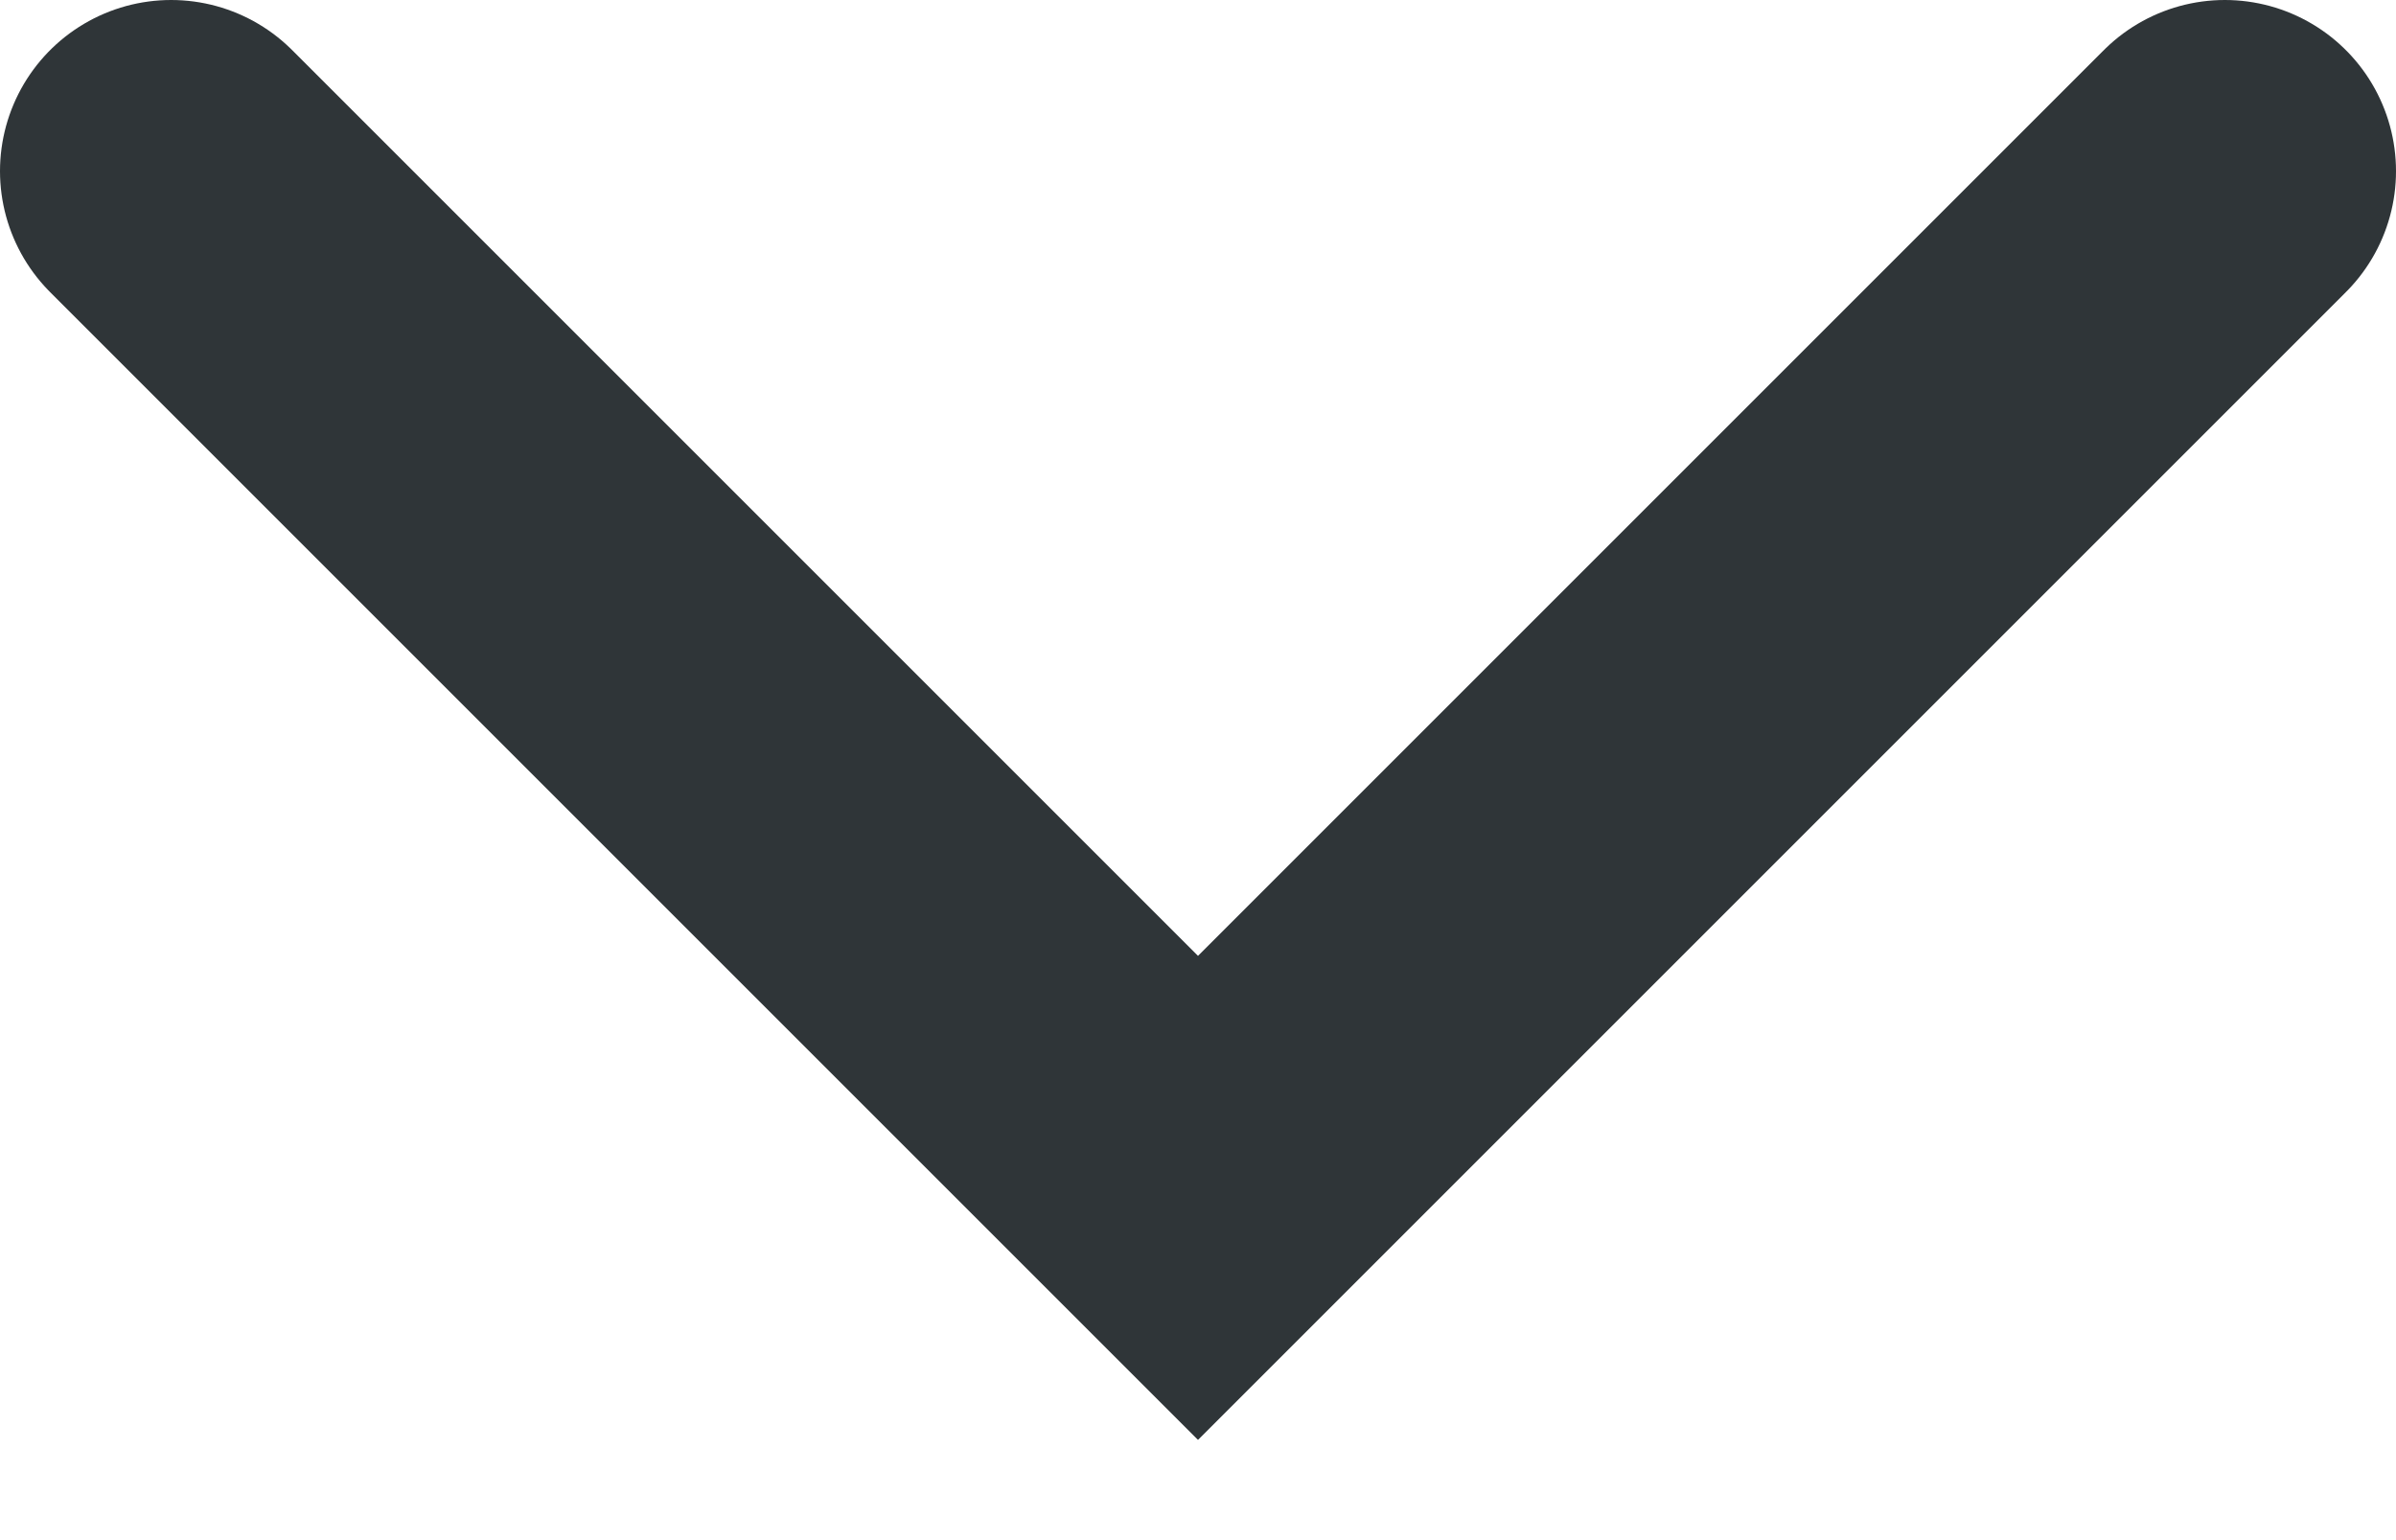 <?xml version="1.0" encoding="UTF-8"?> <svg xmlns="http://www.w3.org/2000/svg" width="14" height="9" viewBox="0 0 14 9" fill="none"> <path d="M13 1L7 7L1 1" stroke="#2F3538" stroke-width="2" stroke-linecap="round"></path> </svg> 